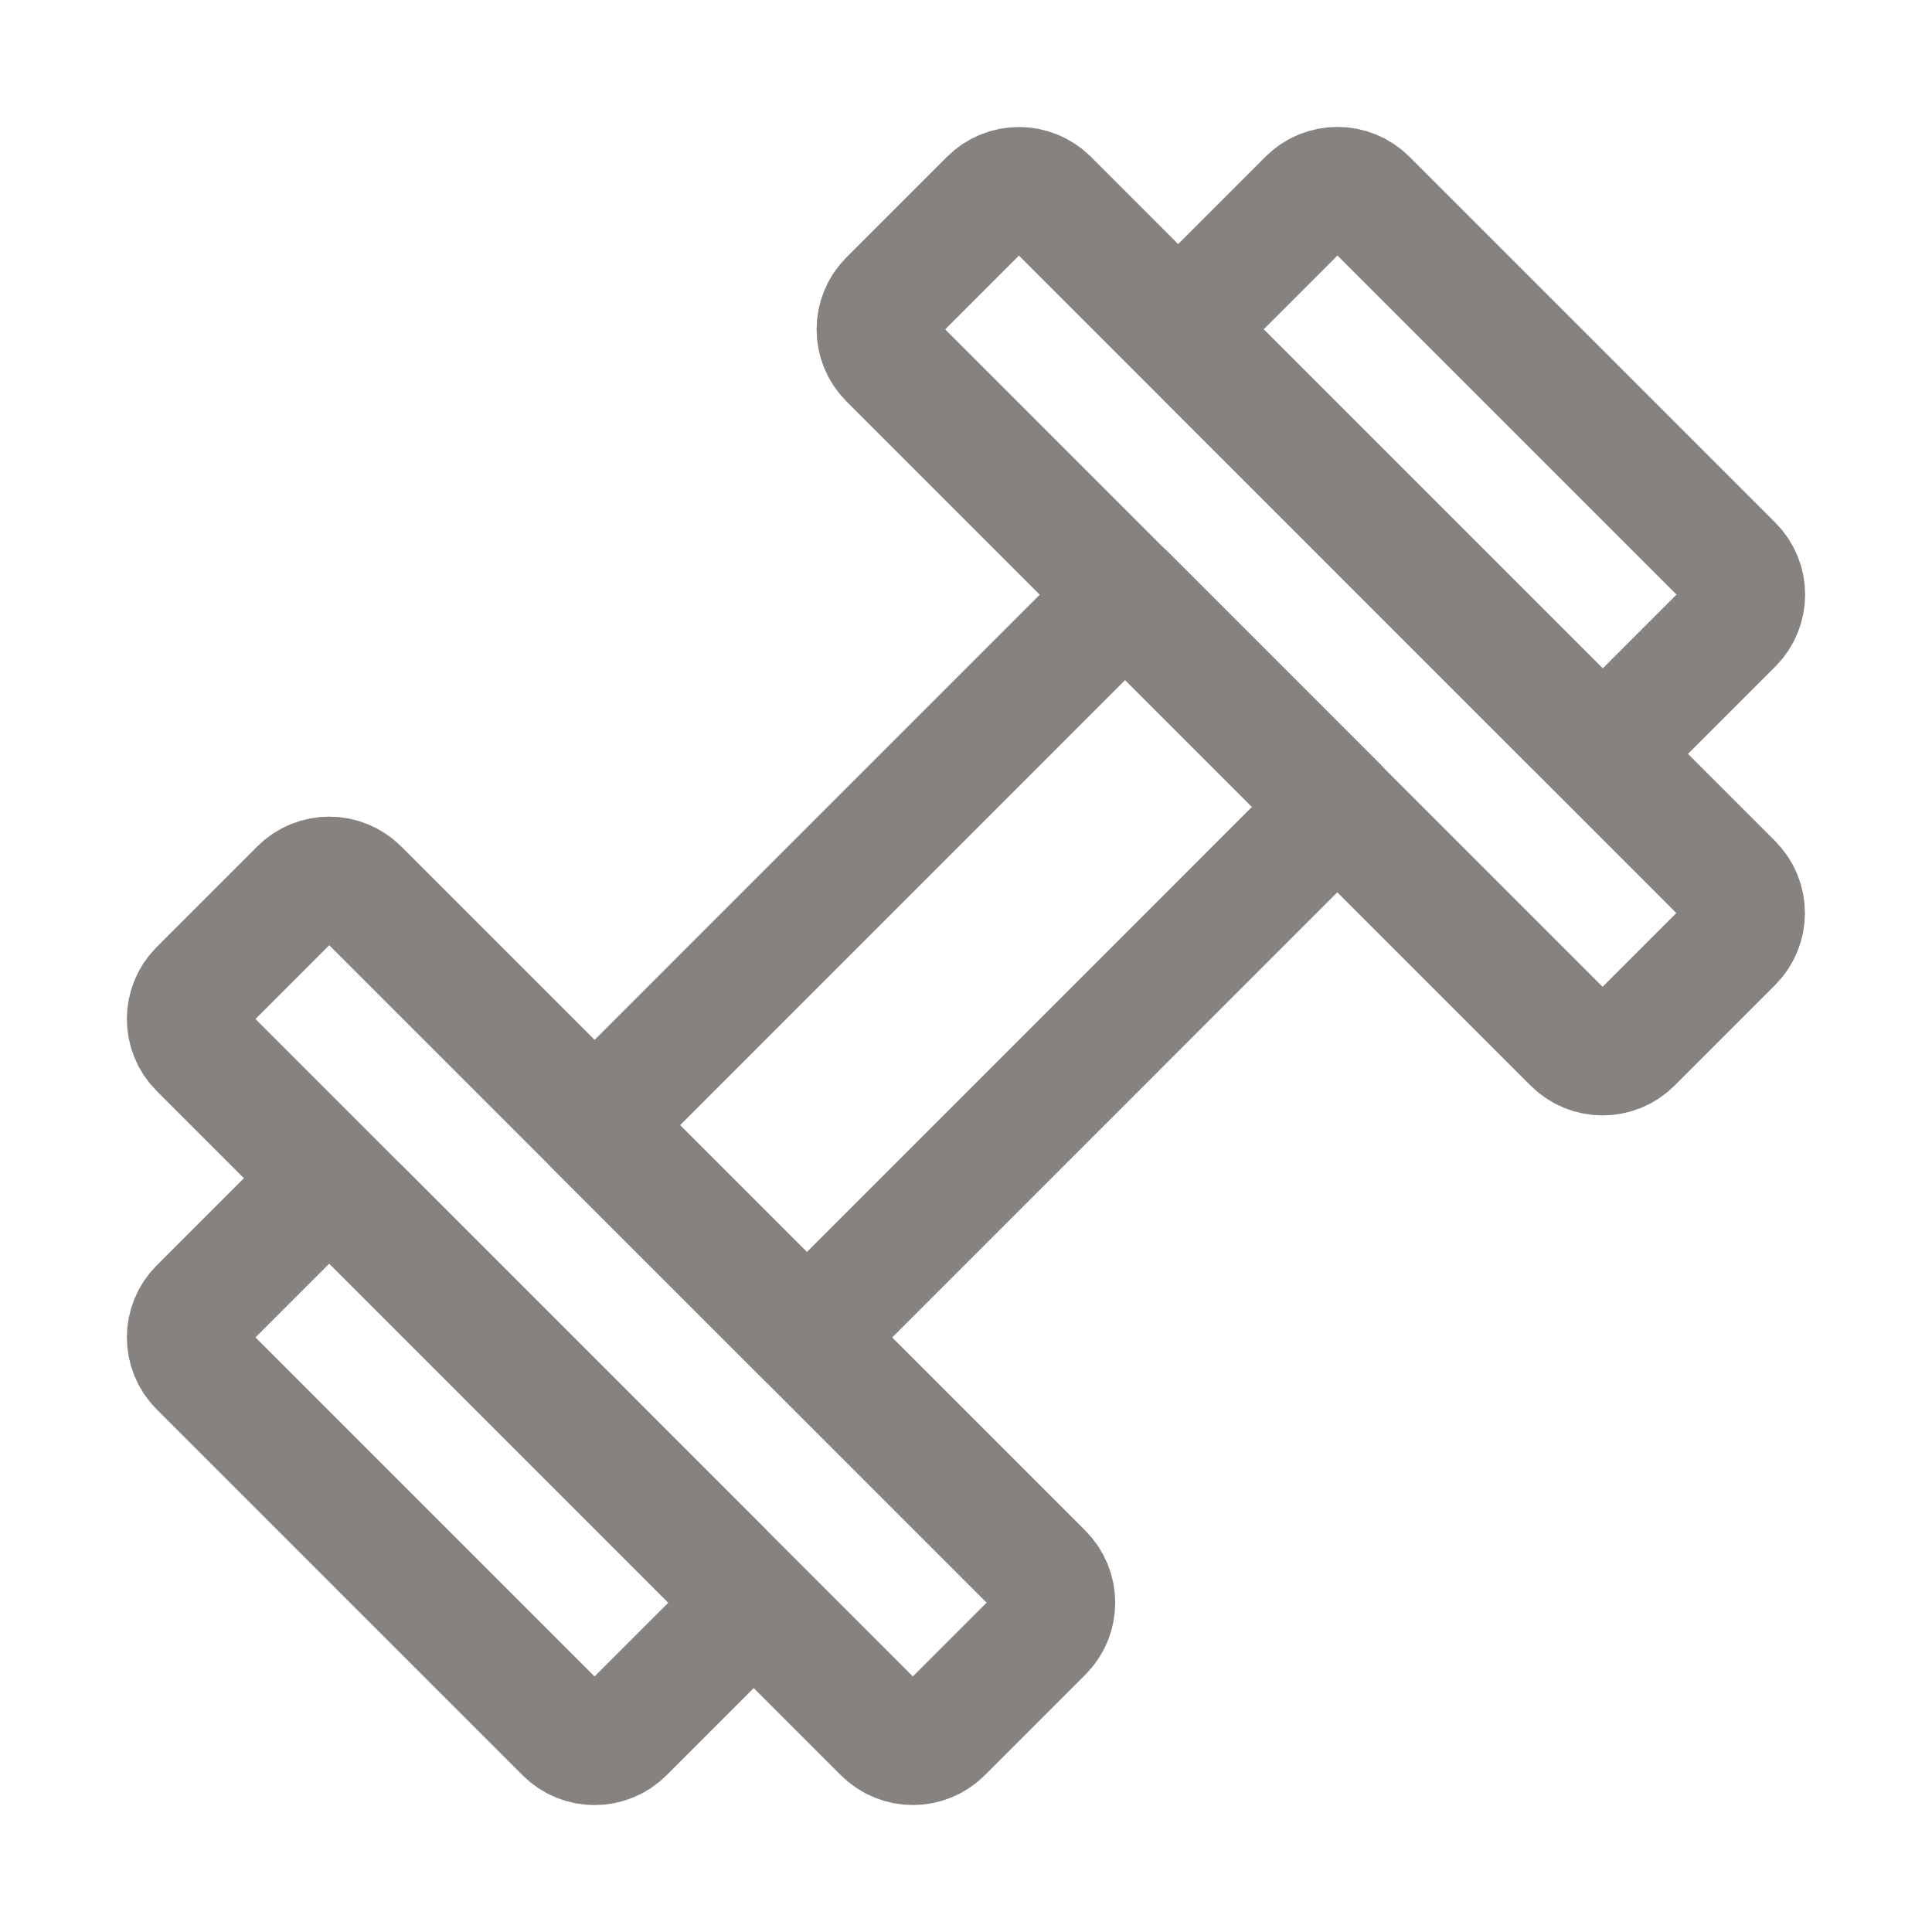 <svg width="40" height="40" viewBox="0 0 40 40" fill="none" xmlns="http://www.w3.org/2000/svg">
<g id="size=40">
<path id="Vector" d="M27.69 16.704L23.297 12.31L12.312 23.296L16.706 27.689L27.69 16.704Z" stroke="#85827F" stroke-width="2.5" stroke-linecap="round" stroke-linejoin="round"/>
<path id="Vector_2" d="M21.588 32.575L7.423 18.409C7.088 18.074 6.545 18.074 6.21 18.409L4.128 20.491C3.793 20.826 3.793 21.369 4.128 21.704L18.293 35.87C18.628 36.205 19.171 36.205 19.506 35.87L21.588 33.788C21.923 33.453 21.923 32.91 21.588 32.575Z" stroke="#85827F" stroke-width="2.5" stroke-linecap="round" stroke-linejoin="round"/>
<path id="Vector_3" d="M14.998 32.576L7.423 25.001C7.088 24.666 6.545 24.666 6.21 25.001L4.128 27.083C3.793 27.418 3.793 27.961 4.128 28.296L11.703 35.871C12.038 36.206 12.581 36.206 12.916 35.871L14.998 33.789C15.333 33.454 15.333 32.911 14.998 32.576Z" stroke="#85827F" stroke-width="2.5" stroke-linecap="round" stroke-linejoin="round"/>
<path id="Vector_4" d="M18.408 7.426L32.573 21.592C32.908 21.927 33.451 21.927 33.786 21.592L35.868 19.51C36.203 19.175 36.203 18.631 35.868 18.297L21.703 4.131C21.368 3.796 20.825 3.796 20.49 4.131L18.408 6.213C18.073 6.548 18.073 7.091 18.408 7.426Z" stroke="#85827F" stroke-width="2.5" stroke-linecap="round" stroke-linejoin="round"/>
<path id="Vector_5" d="M25.002 7.424L32.577 14.999C32.912 15.334 33.455 15.334 33.79 14.999L35.872 12.917C36.207 12.582 36.207 12.039 35.872 11.704L28.297 4.129C27.962 3.794 27.419 3.794 27.084 4.129L25.002 6.211C24.667 6.546 24.667 7.089 25.002 7.424Z" stroke="#85827F" stroke-width="2.5" stroke-linecap="round" stroke-linejoin="round"/>
</g>
</svg>
